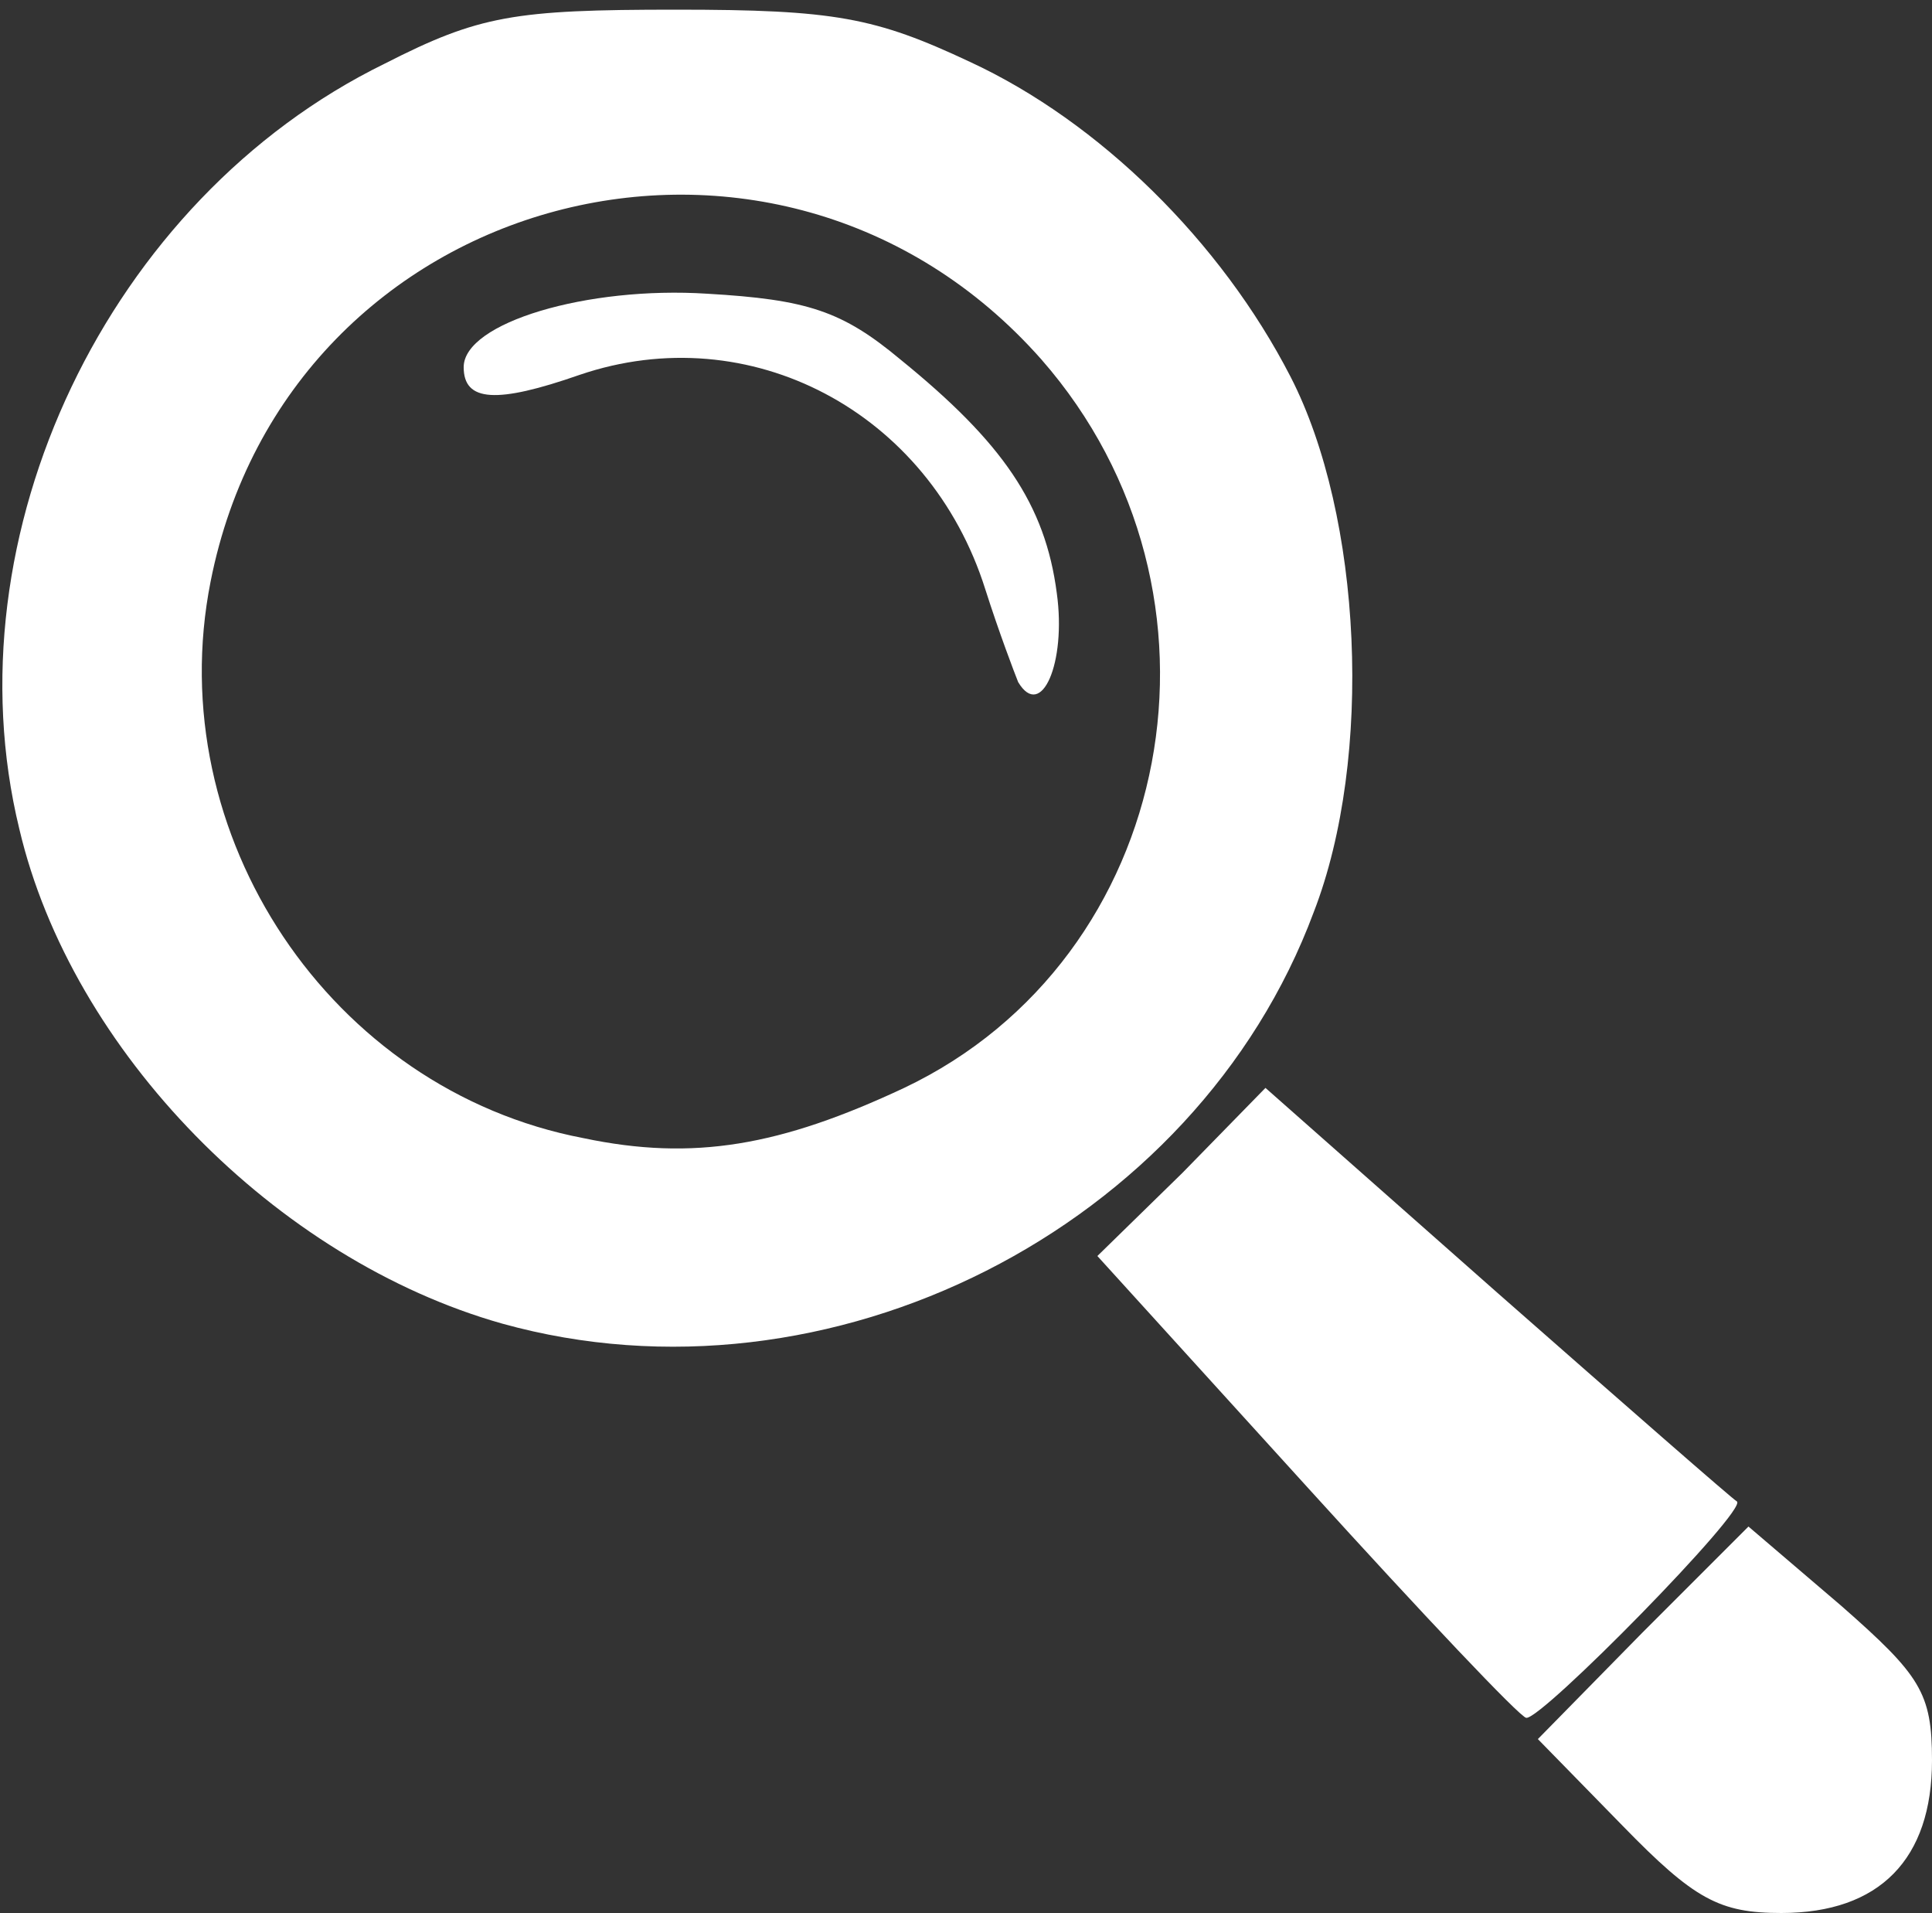 <?xml version="1.0" encoding="utf-8"?>
<!-- Generator: Adobe Illustrator 23.0.2, SVG Export Plug-In . SVG Version: 6.00 Build 0)  -->
<svg version="1.1" id="レイヤー_1" xmlns="http://www.w3.org/2000/svg" xmlns:xlink="http://www.w3.org/1999/xlink" x="0px"
	 y="0px" viewBox="0 0 100 99" style="enable-background:new 0 0 100 99;" xml:space="preserve">
<rect x="0" y="0" width="100" height="99" fill="#333333" stroke="none"/>
<style type="text/css">
	.st0{fill:#FFFFFF;}
</style>
<g id="layer101">
	<path class="st0" d="M84,94.5L79.6,90l5.4-5.5l5.5-5.5l4.8,4.1c4.1,3.6,4.7,4.5,4.7,8c0,5.1-2.7,7.9-7.8,7.9
		C89,99,87.7,98.3,84,94.5z"/>
	<path class="st0" d="M67.7,77L56.8,65l4.4-4.3l4.3-4.4l12,10.6c6.6,5.8,12.2,10.7,12.4,10.8C90.5,78.1,79.8,89,79,88.9
		C78.7,88.9,73.6,83.5,67.7,77z"/>
	<path class="st0" d="M26,68.5C14.3,65.2,3.7,54.4,1,42.9C-2.7,27.7,5.6,10.3,19.9,3.3c4.9-2.5,6.7-2.8,15.1-2.8
		c8.2,0,10.3,0.4,15.2,2.7c6.7,3.1,13,9.3,16.6,16.3c3.7,7.2,4.3,19.7,1.2,27.7C61.9,63.6,42.9,73.2,26,68.5z M46.8,56.3
		c14.1-6.7,17.7-25.6,7.1-37.7c-13.7-15.5-39-8.8-43,11.5c-2.6,13.1,6.2,26.3,19.3,28.8C35.9,60.1,40.4,59.3,46.8,56.3z"/>
	<path class="st0" d="M52.7,35.3c-0.2-0.5-1-2.6-1.7-4.8c-2.9-9.2-12.2-14.1-21-11.1c-4.3,1.5-6,1.4-6-0.4c0-2.3,6.4-4.2,12.6-3.8
		c5.2,0.3,7,0.9,10,3.4c5.3,4.3,7.5,7.5,8.1,12.1C55.2,34.3,53.9,37.3,52.7,35.3z"/>
</g>
</svg>
